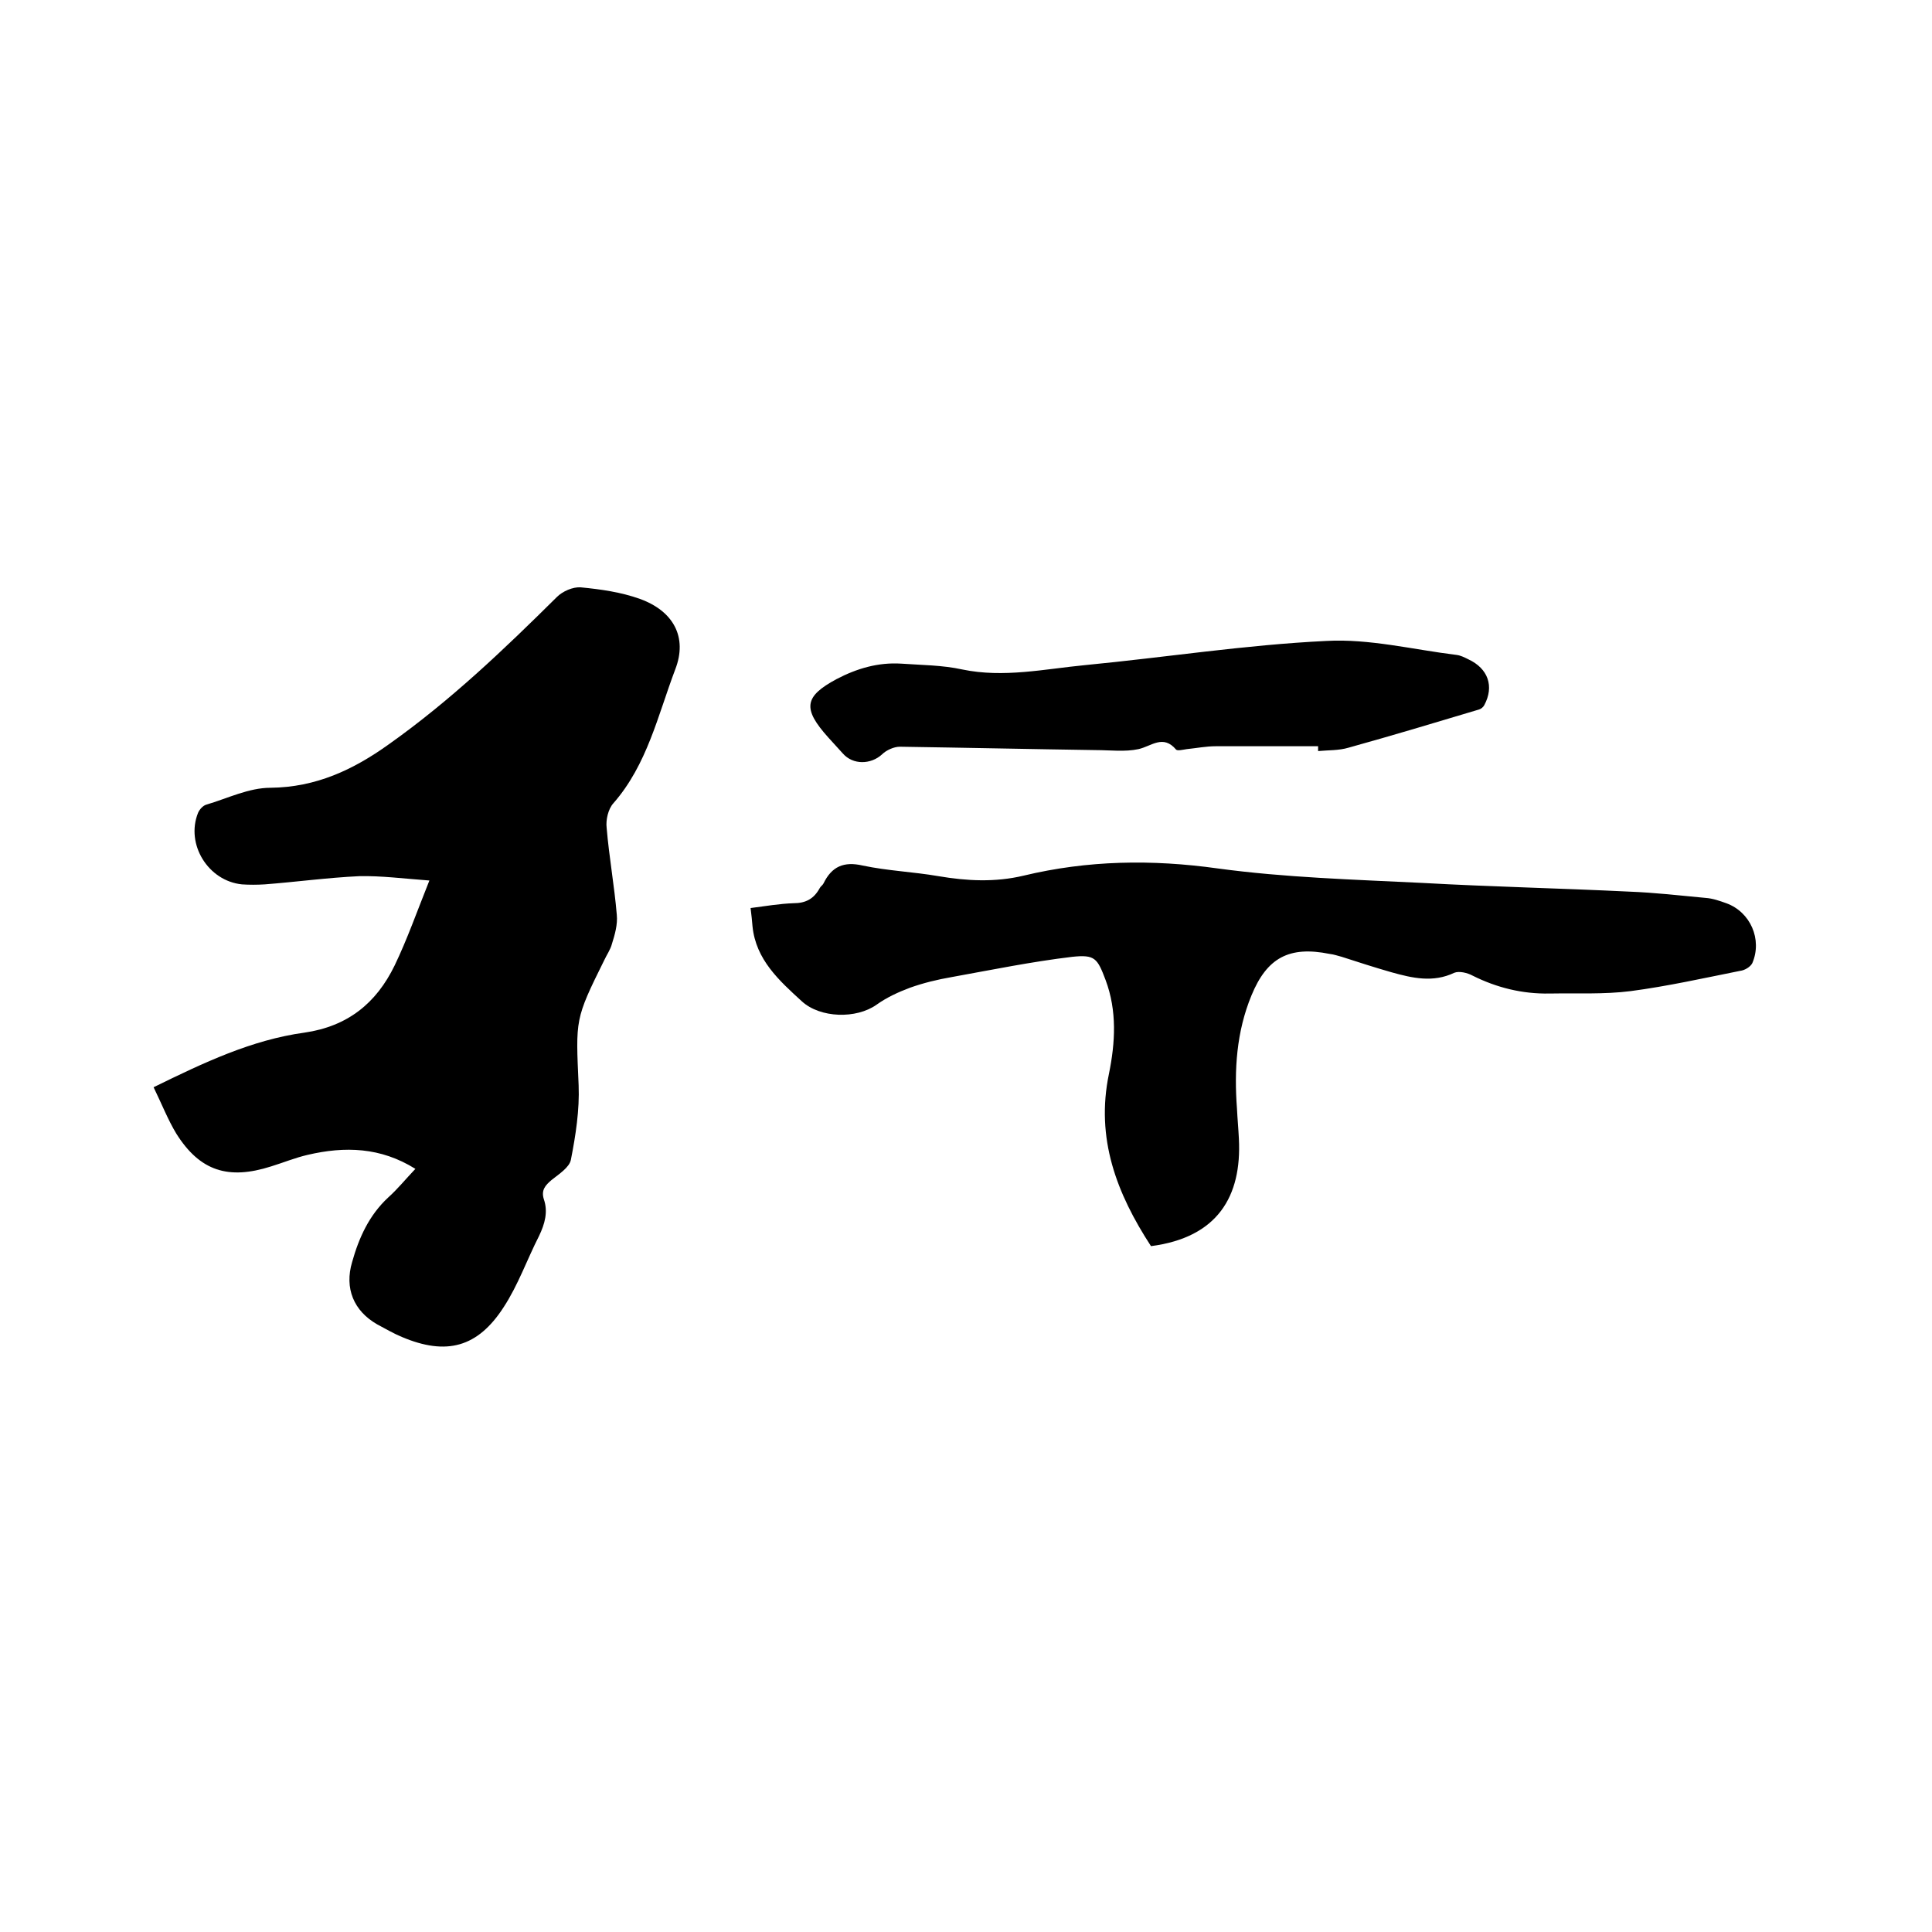 <svg enable-background="new 0 0 400 400" viewBox="0 0 400 400" xmlns="http://www.w3.org/2000/svg"><path d="m31.8 225.1c10.4-5.1 20.3-9.8 31.2-11.3 9-1.3 14.9-6.1 18.7-13.9 2.6-5.4 4.6-11.1 7.2-17.6-5.4-.4-10-1-14.5-.9-6.5.3-13.1 1.2-19.6 1.7-1.6.1-3.2.1-4.7 0-7-.7-11.7-8.3-9.1-14.8.3-.7 1-1.5 1.7-1.7 4.4-1.3 8.8-3.5 13.3-3.5 9.4-.1 17.1-3.7 24.5-9 12.7-9 23.8-19.6 34.8-30.5 1.2-1.2 3.3-2.1 4.9-2 4.2.4 8.4 1 12.3 2.4 6.9 2.5 9.9 7.9 7.3 14.6-3.6 9.5-5.8 19.7-12.8 27.7-1.1 1.2-1.6 3.5-1.4 5.1.5 6 1.6 12 2.1 18 .2 2-.4 4.1-1 6-.3 1.2-1.1 2.3-1.6 3.4-6.1 12.3-5.9 12.2-5.3 25.9.2 5.1-.6 10.3-1.6 15.4-.3 1.6-2.5 3-4 4.2-1.3 1.1-2.2 2.1-1.6 4 .9 2.6.2 5.1-1 7.6-2.5 4.9-4.3 10.1-7.3 14.7-5.4 8.4-11.9 10.1-21.1 6.2-1.7-.7-3.4-1.7-5.1-2.6-4.9-2.8-6.8-7.5-5.2-12.9 1.4-5 3.5-9.7 7.5-13.4 1.9-1.7 3.6-3.8 5.6-5.9-7.2-4.5-14.6-4.7-22.3-2.9-2.6.6-5 1.6-7.6 2.4-8.8 2.8-14.7 1-19.6-6.8-1.7-2.8-3-6.1-4.7-9.6z"/><path d="m238.3 258c-7.1-10.9-11.5-22.3-8.7-35.7 1.3-6.4 1.7-13-.7-19.4-1.7-4.5-2.2-5.3-6.9-4.8-8.4 1-16.7 2.7-25 4.2-2.9.5-5.8 1.2-8.6 2.2-2.4.9-4.8 2-6.9 3.5-4.2 3-11.7 2.8-15.5-.7-4.7-4.3-9.5-8.6-10.2-15.5-.1-1.1-.2-2.3-.4-3.8 3.1-.4 6-.9 8.9-1 2.5 0 4.2-.9 5.4-3.1.2-.4.6-.6.8-1 1.7-3.5 4.2-4.6 8.1-3.7 5.2 1.1 10.5 1.3 15.7 2.2 5.9 1 11.7 1.3 17.6-.1 13.3-3.2 26.6-3.4 40.2-1.5 14 1.9 28.2 2.3 42.4 3 14.3.8 28.5 1.1 42.8 1.8 5.3.2 10.5.8 15.8 1.3 1.5.1 2.9.6 4.3 1.1 5 1.8 7.5 7.5 5.4 12.4-.4.8-1.6 1.5-2.5 1.6-7.5 1.5-15.1 3.2-22.7 4.2-5.5.7-11.2.4-16.8.5s-10.9-1.2-15.9-3.7c-1.1-.6-2.8-1-3.8-.6-4.4 2.1-8.7 1.1-13-.1-3.5-1-6.9-2.1-10.3-3.2-.8-.2-1.6-.5-2.5-.6-8.4-1.7-13 .8-16.2 8.6-3.1 7.5-3.6 15.4-3 23.4.1 2.1.3 4.2.4 6.3.6 11.9-4.4 20.4-18.2 22.2z"/><path d="m272.9 154.5c-7.1 0-14.1 0-21.2 0-2 0-4 .4-6 .6-.7.1-1.9.4-2.2.1-2.7-3.2-5.1-.7-7.8-.1-2.8.6-5.9.2-8.8.2-13.5-.2-27.1-.5-40.6-.7-1.2 0-2.8.7-3.7 1.6-2.3 2.1-6 2.2-8.1-.2-1-1.1-2-2.2-3-3.3-5.4-6-5-8.5 1.7-12.1 4.2-2.2 8.6-3.5 13.4-3.2 4.2.3 8.5.3 12.6 1.2 8.6 1.8 17.1-.1 25.5-.9 16.6-1.6 33.2-4.2 49.9-5 8.9-.5 18 1.8 27 2.9.8.1 1.6.5 2.4.9 4.1 1.9 5.4 5.6 3.3 9.5-.2.4-.7.8-1.1.9-9 2.7-18 5.4-27 7.9-2 .6-4.2.5-6.3.7 0-.4 0-.7 0-1z"/></svg>